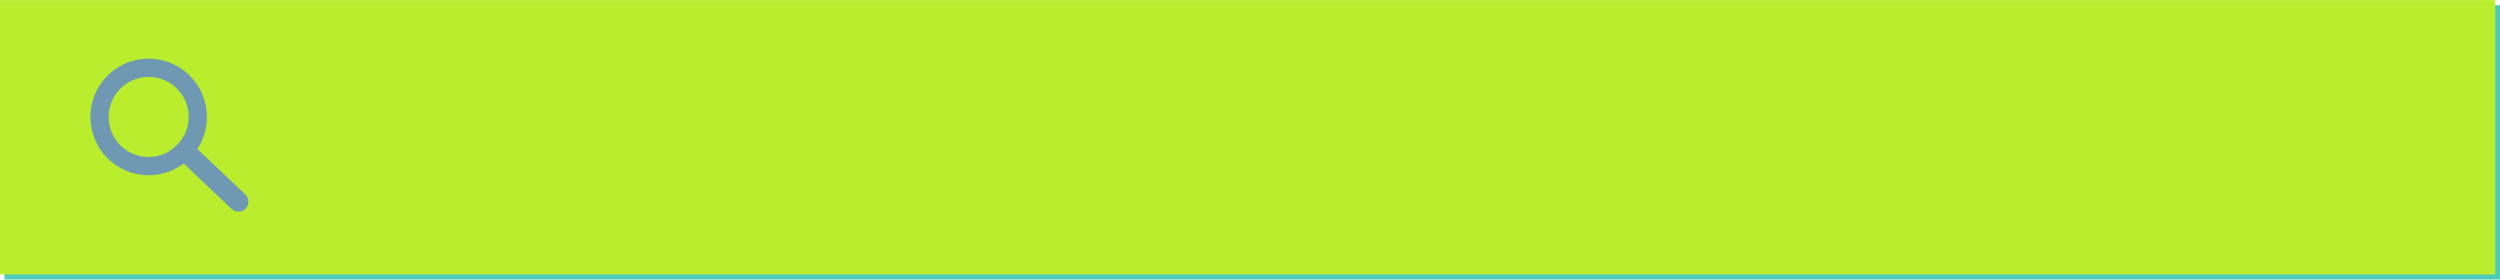 <?xml version="1.0" encoding="UTF-8" standalone="no"?><svg xmlns="http://www.w3.org/2000/svg" xmlns:xlink="http://www.w3.org/1999/xlink" fill="#000000" height="23.1" preserveAspectRatio="xMidYMid meet" version="1" viewBox="542.4 298.4 206.5 23.1" width="206.5" zoomAndPan="magnify"><g><g fill="#4ccbb8" id="change1_1"><path d="M542.766,298.83L748.906,298.831L748.906,321.49L542.766,321.491L542.766,298.83"/></g><g fill="#bbed2f" id="change2_1"><path d="M542.369,298.411L645.439,298.411L748.509,298.411Q748.509,309.741,748.509,321.071Q645.439,321.071,542.369,321.071Q542.369,309.741,542.369,298.411"/></g><g fill="#6f99b2"><g id="change3_1"><path d="M559.494,308.106L559.494,308.106C559.469,310.766,557.293,312.901,554.634,312.876L554.634,312.876C551.975,312.851,549.84,310.675,549.865,308.015L549.865,308.015C549.89,305.356,552.066,303.221,554.725,303.246L554.725,303.246C557.384,303.271,559.519,305.447,559.494,308.106L559.494,308.106 M557.986,308.092L557.986,308.092C558.003,306.266,556.537,304.772,554.711,304.755L554.711,304.755C552.885,304.738,551.391,306.204,551.374,308.03L551.374,308.03C551.356,309.856,552.822,311.35,554.648,311.367L554.648,311.367C556.474,311.384,557.968,309.918,557.986,308.092 Z"/></g><g id="change3_2"><path d="M557.582,309.645C557.314,310.135,556.926,310.549,556.458,310.849L557.575,311.908L557.575,311.908C557.575,311.908,557.575,311.908,557.575,311.908L561.532,315.661C561.689,315.81,561.89,315.885,562.091,315.887C562.312,315.889,562.533,315.803,562.696,315.631C563.009,315.301,562.996,314.779,562.666,314.466L558.703,310.708L558.702,310.708L557.583,309.645 Z"/></g></g></g></svg>